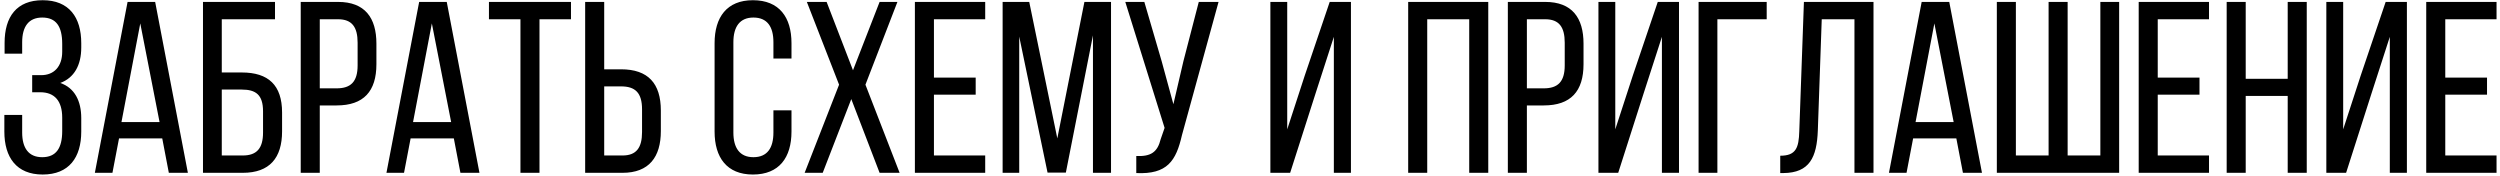 <?xml version="1.0" encoding="UTF-8"?> <svg xmlns="http://www.w3.org/2000/svg" width="512" height="36" viewBox="0 0 512 36" fill="none"><path d="M8.741 0.043C14.141 0.043 16.641 3.543 16.641 8.843V9.743C16.641 13.343 15.191 15.943 12.341 16.993C15.291 17.993 16.641 20.693 16.641 24.193V26.943C16.641 32.243 14.141 35.743 8.741 35.743C3.391 35.743 0.891 32.243 0.891 26.943V23.543H4.541V27.143C4.541 30.293 5.841 32.193 8.641 32.193C11.491 32.193 12.741 30.343 12.741 26.843V24.093C12.741 20.693 11.191 18.893 8.241 18.893H6.591V15.393H8.441C11.041 15.393 12.741 13.643 12.741 10.593V8.993C12.741 5.393 11.491 3.593 8.641 3.593C5.841 3.593 4.541 5.493 4.541 8.643V10.993H0.941V8.793C0.941 3.443 3.391 0.043 8.741 0.043ZM33.227 28.343H24.377L23.027 35.393H19.427L26.127 0.393H31.777L38.477 35.393H34.577L33.227 28.343ZM28.727 4.793L24.877 24.993H32.677L28.727 4.793ZM45.42 14.843H49.52C54.971 14.843 57.77 17.443 57.77 23.043V26.893C57.77 32.343 55.221 35.393 49.721 35.393H41.571V0.393H56.321V3.943H45.42V14.843ZM45.42 31.843H49.721C52.571 31.843 53.87 30.393 53.87 27.143V22.793C53.87 19.393 52.37 18.343 49.52 18.343H45.42V31.843ZM61.589 0.393H69.239C74.739 0.393 77.089 3.643 77.089 8.943V13.143C77.089 18.693 74.489 21.593 68.939 21.593H65.489V35.393H61.589V0.393ZM65.489 18.093H68.939C71.839 18.093 73.239 16.743 73.239 13.393V8.743C73.239 5.543 72.089 3.943 69.239 3.943H65.489V18.093ZM92.944 28.343H84.094L82.744 35.393H79.144L85.844 0.393H91.494L98.194 35.393H94.294L92.944 28.343ZM88.444 4.793L84.594 24.993H92.394L88.444 4.793ZM110.487 35.393H106.587V3.943H100.137V0.393H116.937V3.943H110.487V35.393ZM123.741 14.193H127.191C132.741 14.193 135.341 17.093 135.341 22.643V26.843C135.341 32.143 132.941 35.393 127.491 35.393H119.841V0.393H123.741V14.193ZM123.741 31.843H127.491C130.341 31.843 131.491 30.243 131.491 27.043V22.393C131.491 18.993 130.091 17.693 127.191 17.693H123.741V31.843ZM154.197 0.043C159.597 0.043 162.097 3.543 162.097 8.843V11.993H158.397V8.643C158.397 5.493 157.147 3.593 154.297 3.593C151.497 3.593 150.197 5.493 150.197 8.643V27.143C150.197 30.293 151.497 32.193 154.297 32.193C157.147 32.193 158.397 30.293 158.397 27.143V22.593H162.097V26.943C162.097 32.243 159.597 35.743 154.197 35.743C148.847 35.743 146.347 32.243 146.347 26.943V8.843C146.347 3.543 148.847 0.043 154.197 0.043ZM180.142 35.393L174.342 20.293L168.492 35.393H164.792L171.842 17.343L165.242 0.393H169.292L174.692 14.393L180.142 0.393H183.792L177.242 17.343L184.242 35.393H180.142ZM191.27 15.893H199.82V19.393H191.27V31.843H201.77V35.393H187.37V0.393H201.77V3.943H191.27V15.893ZM223.838 7.243L218.288 35.343H214.538L208.738 7.493V35.393H205.338V0.393H210.788L216.538 28.343L222.088 0.393H227.538V35.393H223.838V7.243ZM249.56 0.393L242.06 27.693C240.86 32.943 239.06 35.743 232.71 35.443V31.943C235.71 32.093 237.06 31.143 237.71 28.493L238.51 26.193L230.46 0.393H234.36L237.91 12.543L240.31 21.343L242.36 12.543L245.51 0.393H249.56ZM273.173 7.543L269.423 19.143L264.223 35.393H260.173V0.393H263.623V26.493L267.223 15.443L272.323 0.393H276.673V35.393H273.173V7.543ZM300.896 3.943H292.296V35.393H288.396V0.393H304.796V35.393H300.896V3.943ZM308.806 0.393H316.456C321.956 0.393 324.306 3.643 324.306 8.943V13.143C324.306 18.693 321.706 21.593 316.156 21.593H312.706V35.393H308.806V0.393ZM312.706 18.093H316.156C319.056 18.093 320.456 16.743 320.456 13.393V8.743C320.456 5.543 319.306 3.943 316.456 3.943H312.706V18.093ZM340.36 7.543L336.61 19.143L331.41 35.393H327.36V0.393H330.81V26.493L334.41 15.443L339.51 0.393H343.86V35.393H340.36V7.543ZM361.819 3.943H351.719V35.393H347.869V0.393H361.819V3.943ZM379.792 3.943H373.092L372.292 26.693C372.092 32.243 370.592 35.393 365.242 35.443H364.592V31.893C367.842 31.893 368.392 30.243 368.492 26.893L369.442 0.393H383.692V35.393H379.792V3.943ZM400.658 28.343H391.808L390.458 35.393H386.858L393.558 0.393H399.208L405.908 35.393H402.008L400.658 28.343ZM396.158 4.793L392.308 24.993H400.108L396.158 4.793ZM408.952 0.393H412.852V31.843H419.552V0.393H423.452V31.843H430.152V0.393H434.002V35.393H408.952V0.393ZM441.905 15.893H450.455V19.393H441.905V31.843H452.405V35.393H438.005V0.393H452.405V3.943H441.905V15.893ZM468.522 19.643H459.922V35.393H456.022V0.393H459.922V16.143H468.522V0.393H472.422V35.393H468.522V19.643ZM489.433 7.543L485.683 19.143L480.483 35.393H476.433V0.393H479.883V26.493L483.483 15.443L488.583 0.393H492.933V35.393H489.433V7.543ZM500.792 15.893H509.342V19.393H500.792V31.843H511.292V35.393H496.892V0.393H511.292V3.943H500.792V15.893Z" fill="black"></path></svg> 
